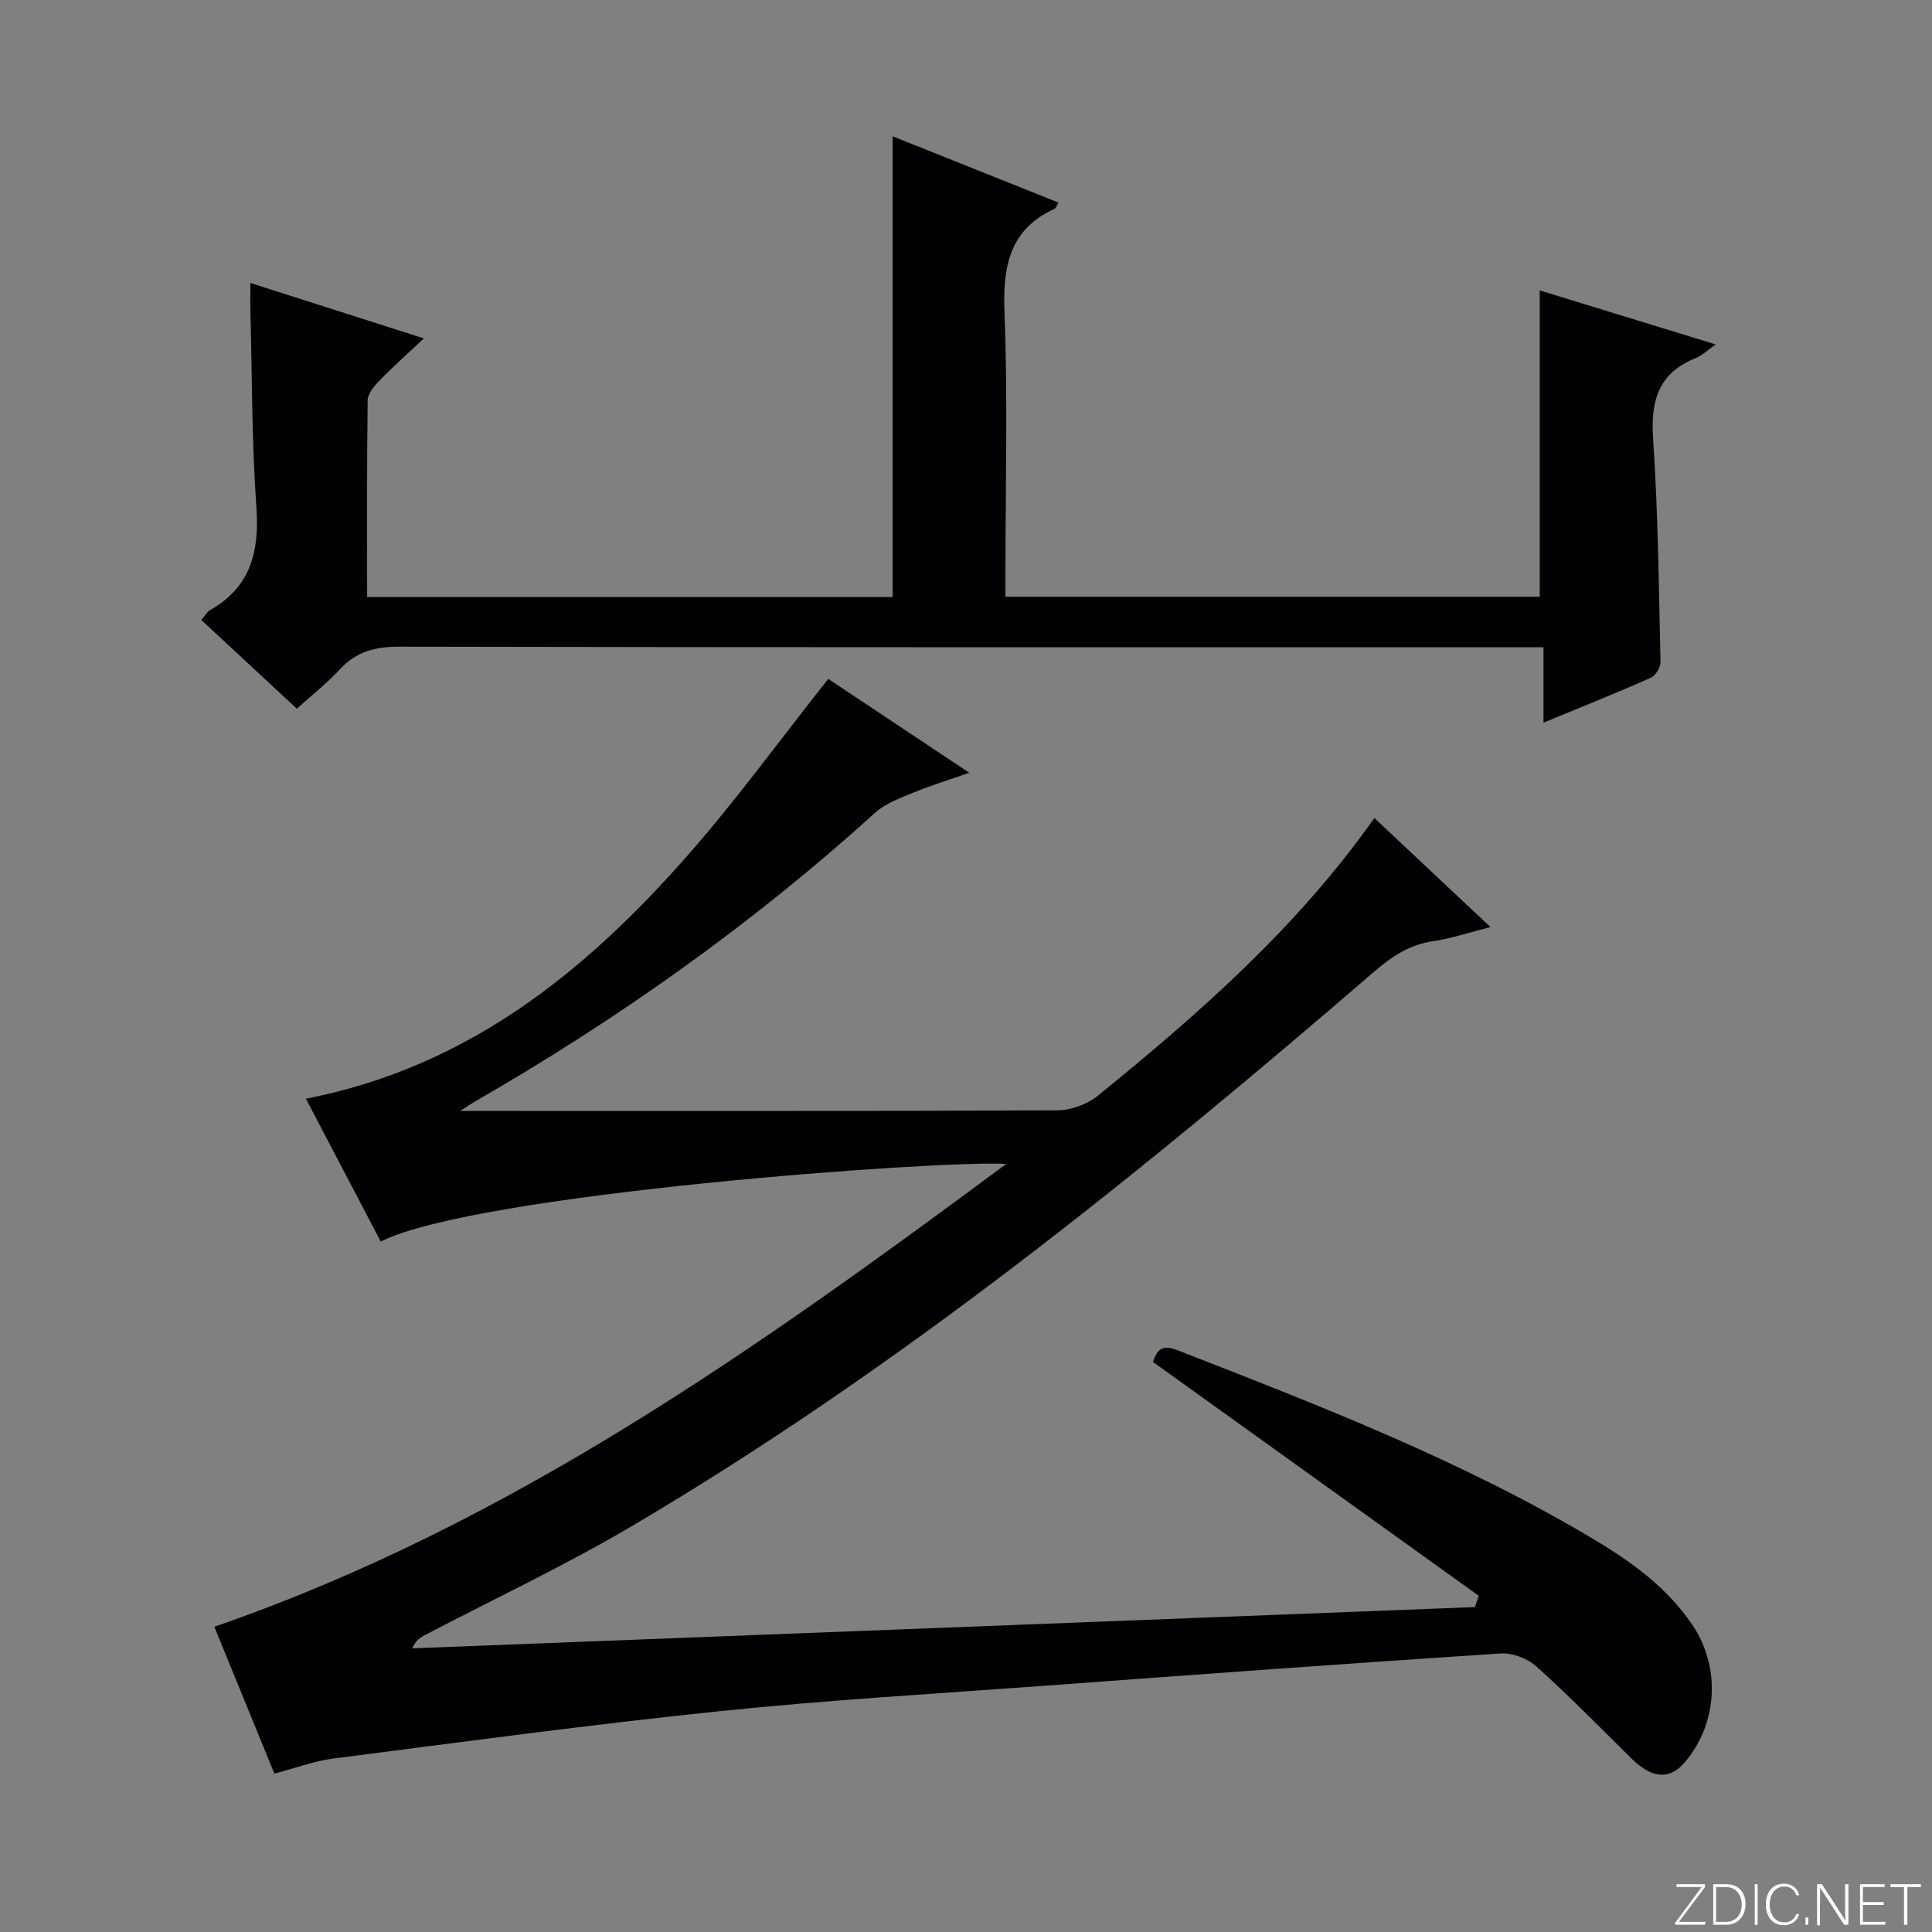 <svg enable-background="new 0 0 400 400" viewBox="0 0 400 400" xmlns="http://www.w3.org/2000/svg"><rect x="0" y="0" width="400" height="400" fill="#808080" stroke="none"/><g fill="#fbfcfa"><path d="m346.9 398 5.4-7.3h-5.2v-.6h5.9v.6l-5.4 7.2h5.5l-.1.6h-6.2v-.5z"/><path d="m354.7 390.1h2.8c2.3 0 3.9 1.6 3.9 4.1s-1.6 4.3-3.9 4.3h-2.8zm.6 7.8h2c2.2 0 3.3-1.6 3.3-3.6 0-1.8-1-3.6-3.3-3.6h-2z"/><path d="m363.9 390.1v8.4h-.6v-8.4z"/><path d="m372.5 396.3c-.4 1.3-1.4 2.3-3.2 2.3-2.4 0-3.7-1.9-3.7-4.3 0-2.3 1.2-4.3 3.7-4.3 1.8 0 2.9 1 3.2 2.4h-.6c-.4-1.1-1.1-1.8-2.5-1.8-2.1 0-3 1.9-3 3.7s.9 3.7 3 3.7c1.4 0 2.1-.7 2.5-1.7z"/><path d="m373.8 398.5v-1.5h.6v1.5z"/><path d="m376.2 398.5v-8.4h1c1.3 2 4.4 6.7 4.9 7.6-.1-1.2-.1-2.4-.1-3.8v-3.8h.7v8.4h-.9c-1.2-1.9-4.4-6.8-5-7.7.1 1.1 0 2.3 0 3.9v3.9h-.6z"/><path d="m390 394.4h-4.3v3.5h4.7l-.1.6h-5.2v-8.4h5.1v.6h-4.5v3.1h4.3v.7z"/><path d="m394.2 390.7h-2.8v-.6h6.3v.6h-2.8v7.8h-.7z"/></g><path d="m306.17 330.4c-22.39-16.07-44.79-32.15-67.47-48.43.73-1.91 1.4-3.86 4.99-2.46 29.27 11.41 58.58 22.73 85.71 38.84 8.05 4.78 15.68 10.16 21.02 18.12 5.86 8.74 5.22 20.28-1.53 28.31-3.16 3.76-6.83 3.51-11.08-.67-6.52-6.43-12.93-12.99-19.73-19.1-1.83-1.65-4.98-2.84-7.42-2.68-31.35 2.05-62.69 4.35-94.02 6.66-22.55 1.66-45.14 2.96-67.62 5.29-26.75 2.77-53.41 6.39-80.09 9.82-3.9.5-7.67 1.94-12.12 3.11-4.06-9.93-8.24-20.14-12.44-30.41 61.2-21.13 112.58-57.73 163.97-95.82-12.96-.85-109.82 6.1-129.51 16.07-5.13-9.79-10.26-19.58-15.5-29.58 33.29-6.45 57.66-26.08 78.9-50.21 10.19-11.58 19.29-24.13 29.25-36.7 9.16 6.1 18.68 12.43 29.2 19.43-4.51 1.58-8.18 2.7-11.7 4.16-2.71 1.12-5.68 2.2-7.79 4.12-25.4 23.01-53.17 42.7-82.84 59.78-.66.38-1.28.81-3.08 1.96h6.11c39.17 0 78.33.06 117.5-.13 2.84-.01 6.21-1.23 8.41-3.02 20.97-17.03 41.24-34.8 57.26-57.5 7.89 7.41 15.59 14.64 24.04 22.58-4.43 1.12-8.11 2.37-11.89 2.92-4.83.71-8.47 3.11-12.1 6.23-48.6 41.91-98.41 82.21-153.84 114.91-13.87 8.18-28.51 15.05-42.79 22.53-.96.5-1.89 1.05-2.63 2.74 73.33-2.85 146.67-5.69 220-8.54.28-.78.55-1.55.83-2.33z" fill="#010103"/><path d="m319.56 149.62c0-5.66 0-10.42 0-15.62-2.52 0-4.48 0-6.45 0-76.81 0-153.61.05-230.42-.11-5.02-.01-8.95 1-12.37 4.73-2.57 2.8-5.62 5.18-8.86 8.11-6.59-6.12-13.1-12.17-19.78-18.37.72-.84 1.13-1.65 1.79-2.03 8.46-4.79 10.27-12.15 9.61-21.38-.96-13.43-.88-26.94-1.23-40.41-.05-1.78-.01-3.56-.01-5.95 11.93 3.81 23.24 7.43 35.91 11.47-3.59 3.39-6.51 5.98-9.22 8.77-1.08 1.12-2.4 2.68-2.41 4.06-.18 13.46-.11 26.93-.11 40.71h108.8c0-31.76 0-63.32 0-95.38 11.18 4.46 22.72 9.08 34.35 13.72-.45.73-.56 1.15-.81 1.27-9.47 4.35-10.75 12.08-10.38 21.62.69 17.63.2 35.31.2 52.97v5.75h110.62c0-20.98 0-42.01 0-63.42 11.7 3.59 23.76 7.29 36.43 11.18-1.7 1.19-2.8 2.28-4.12 2.82-7.65 3.07-9.38 8.71-8.85 16.57 1.04 15.42 1.19 30.9 1.54 46.36.03 1.11-1.04 2.83-2.03 3.27-6.95 3.1-14.03 5.92-22.2 9.29z" fill="#010103"/></svg>